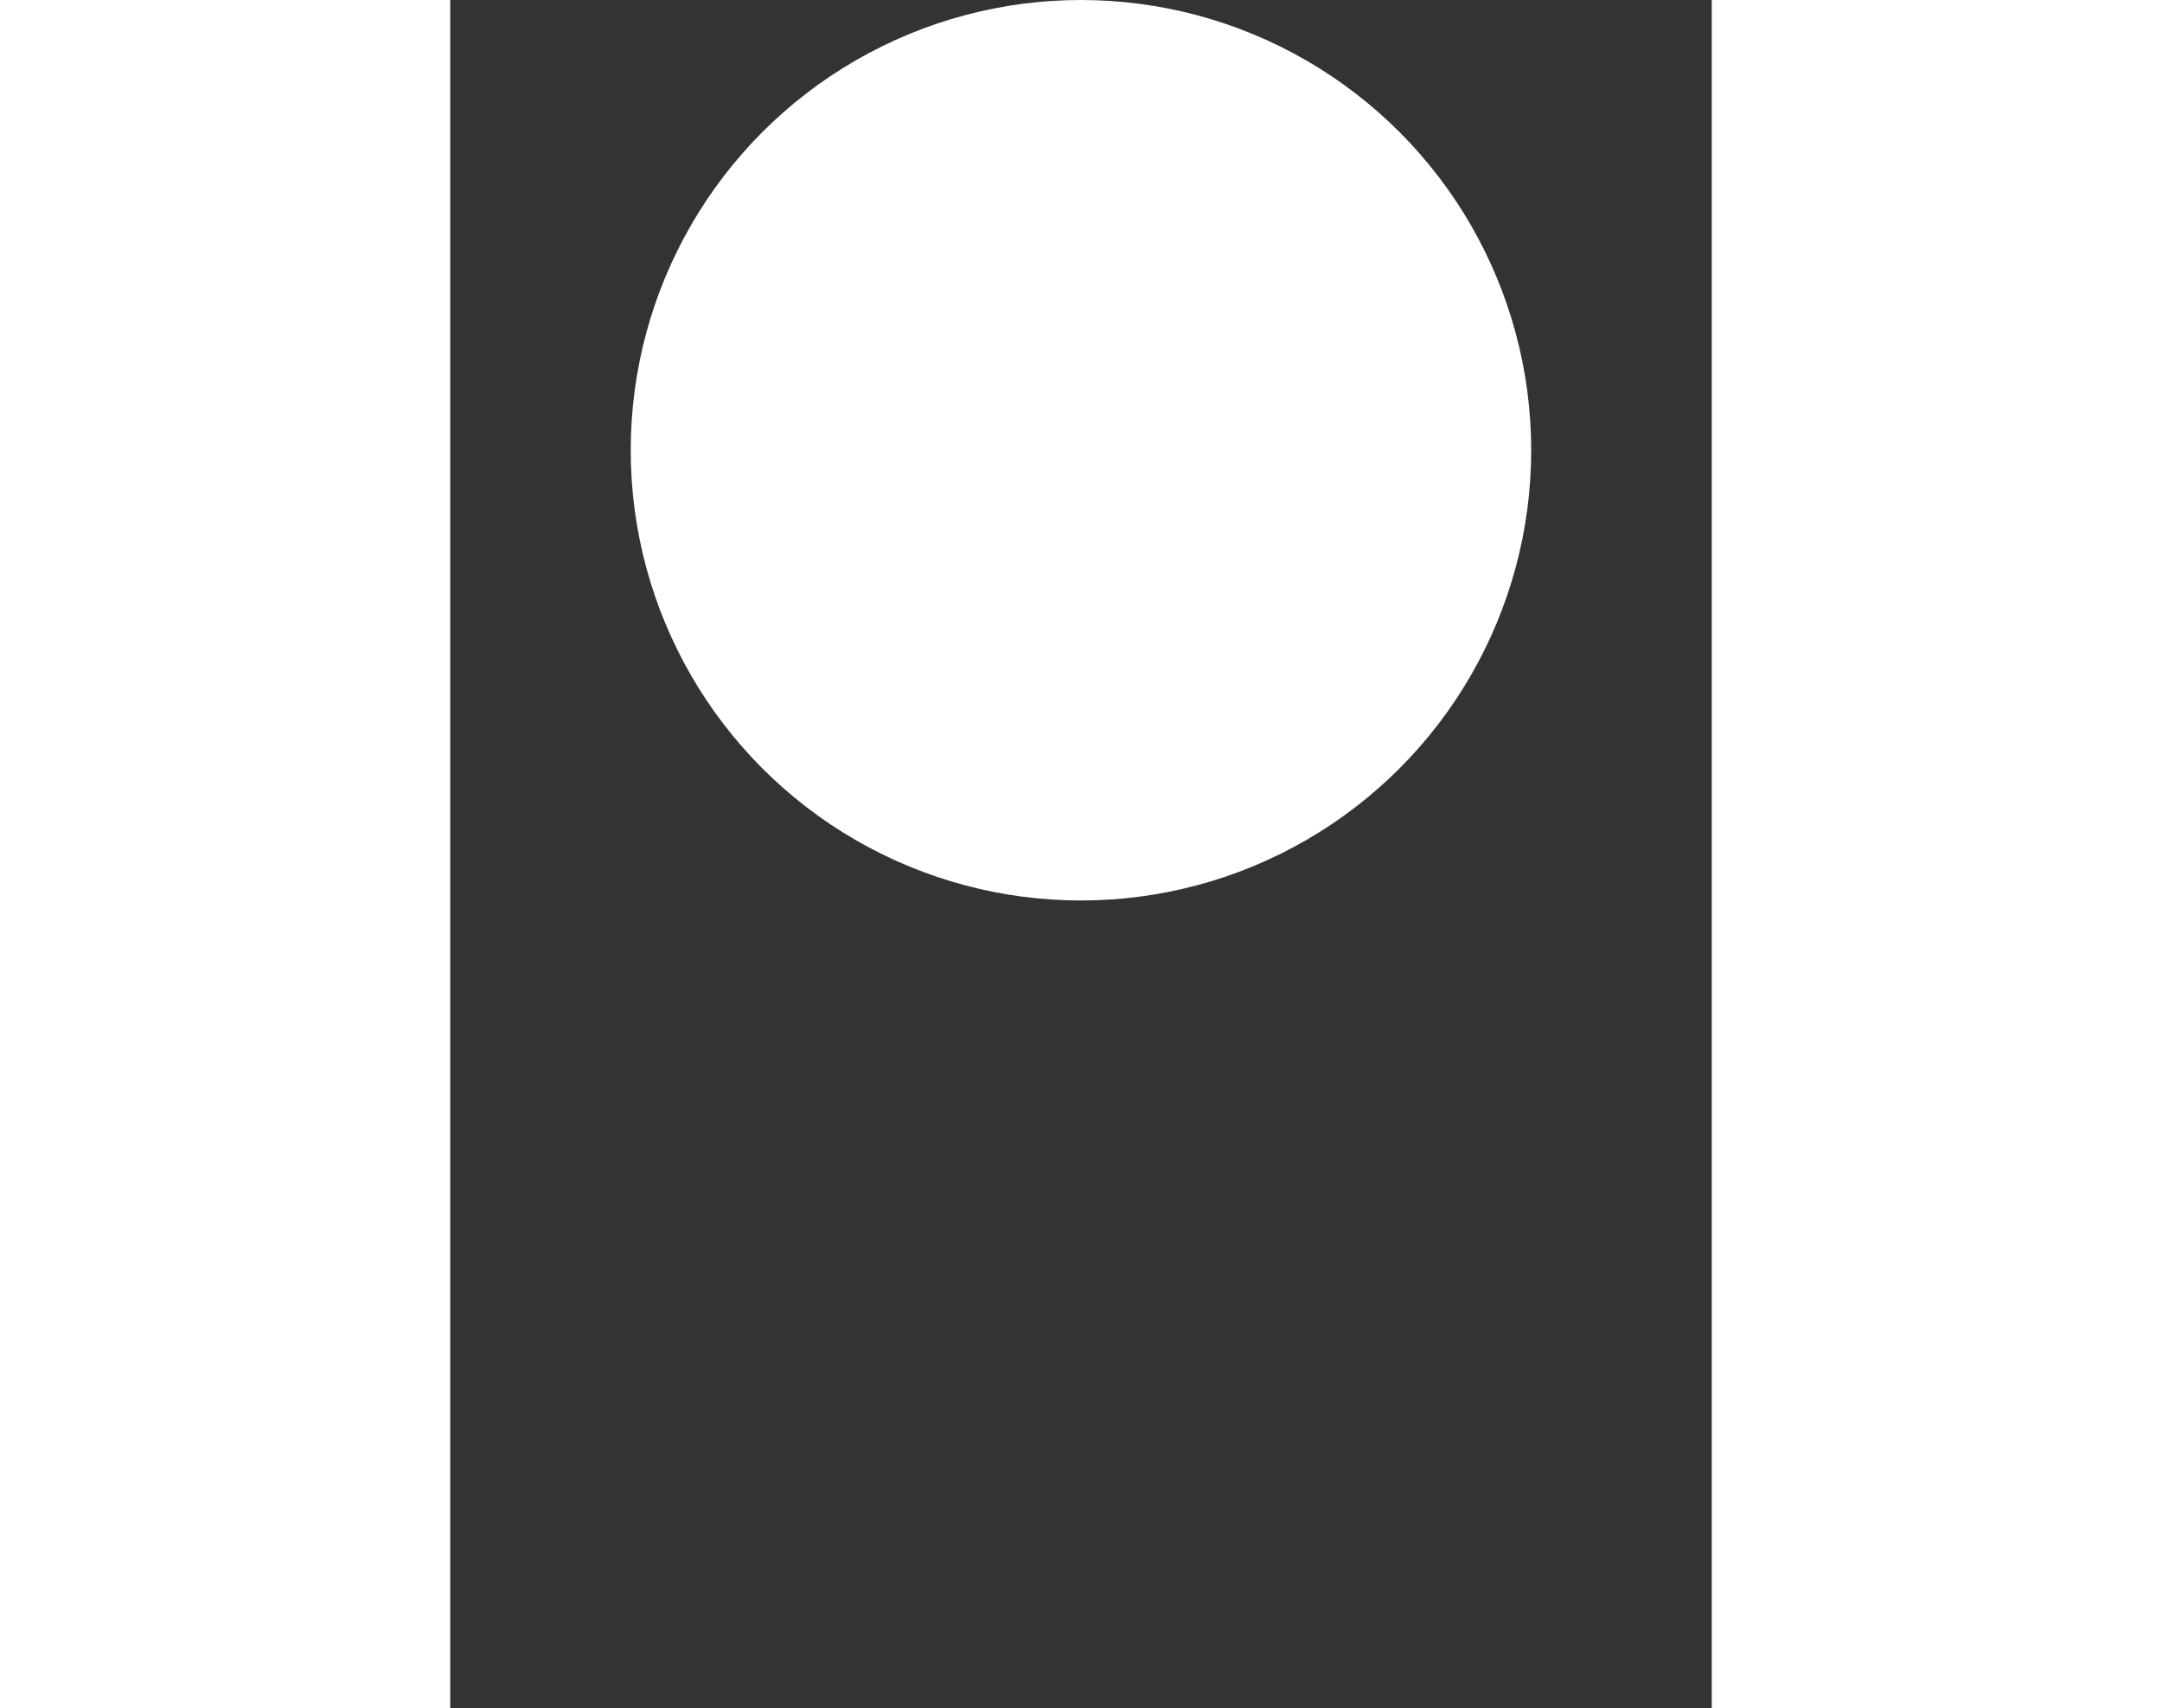 <svg id="Group_78" data-name="Group 78" xmlns="http://www.w3.org/2000/svg" width="25.287" height="19.981" viewBox="0 0 25.287 19.981">
  <rect x="0" y="0" width="25.287" height="19.981" fill="#333333" stroke="none"/>
  <g id="Group_4" data-name="Group 4" transform="translate(0 0)">
    <rect id="Rectangle_4" data-name="Rectangle 4" width="5.266" height="19.981" fill="#fff"/>
    <circle id="Ellipse_2" data-name="Ellipse 2" cx="5.266" cy="5.266" r="5.266" transform="translate(7.377)" fill="#fff"/>
    <rect id="Rectangle_5" data-name="Rectangle 5" width="5.266" height="19.981" transform="translate(20.021)" fill="#fff"/>
  </g>
</svg>
